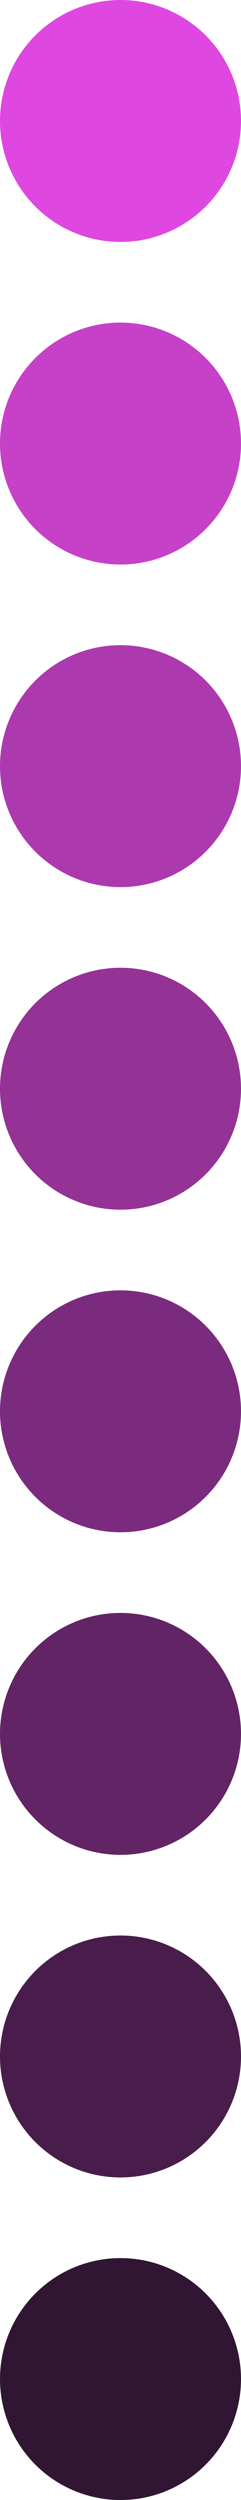 <?xml version="1.0" encoding="UTF-8"?> <svg xmlns="http://www.w3.org/2000/svg" width="48" height="496" viewBox="0 0 48 496" fill="none"><circle cx="24" cy="24" r="24" fill="#DF47E1"></circle><circle cx="24" cy="88" r="24" fill="#C640C8"></circle><circle cx="24" cy="152" r="24" fill="#AD39AF"></circle><circle cx="24" cy="216" r="24" fill="#943296"></circle><circle cx="24" cy="280" r="24" fill="#7B2B7D"></circle><circle cx="24" cy="344" r="24" fill="#622464"></circle><circle cx="24" cy="408" r="24" fill="#491D4B"></circle><circle cx="24" cy="472" r="24" fill="#301632"></circle></svg> 